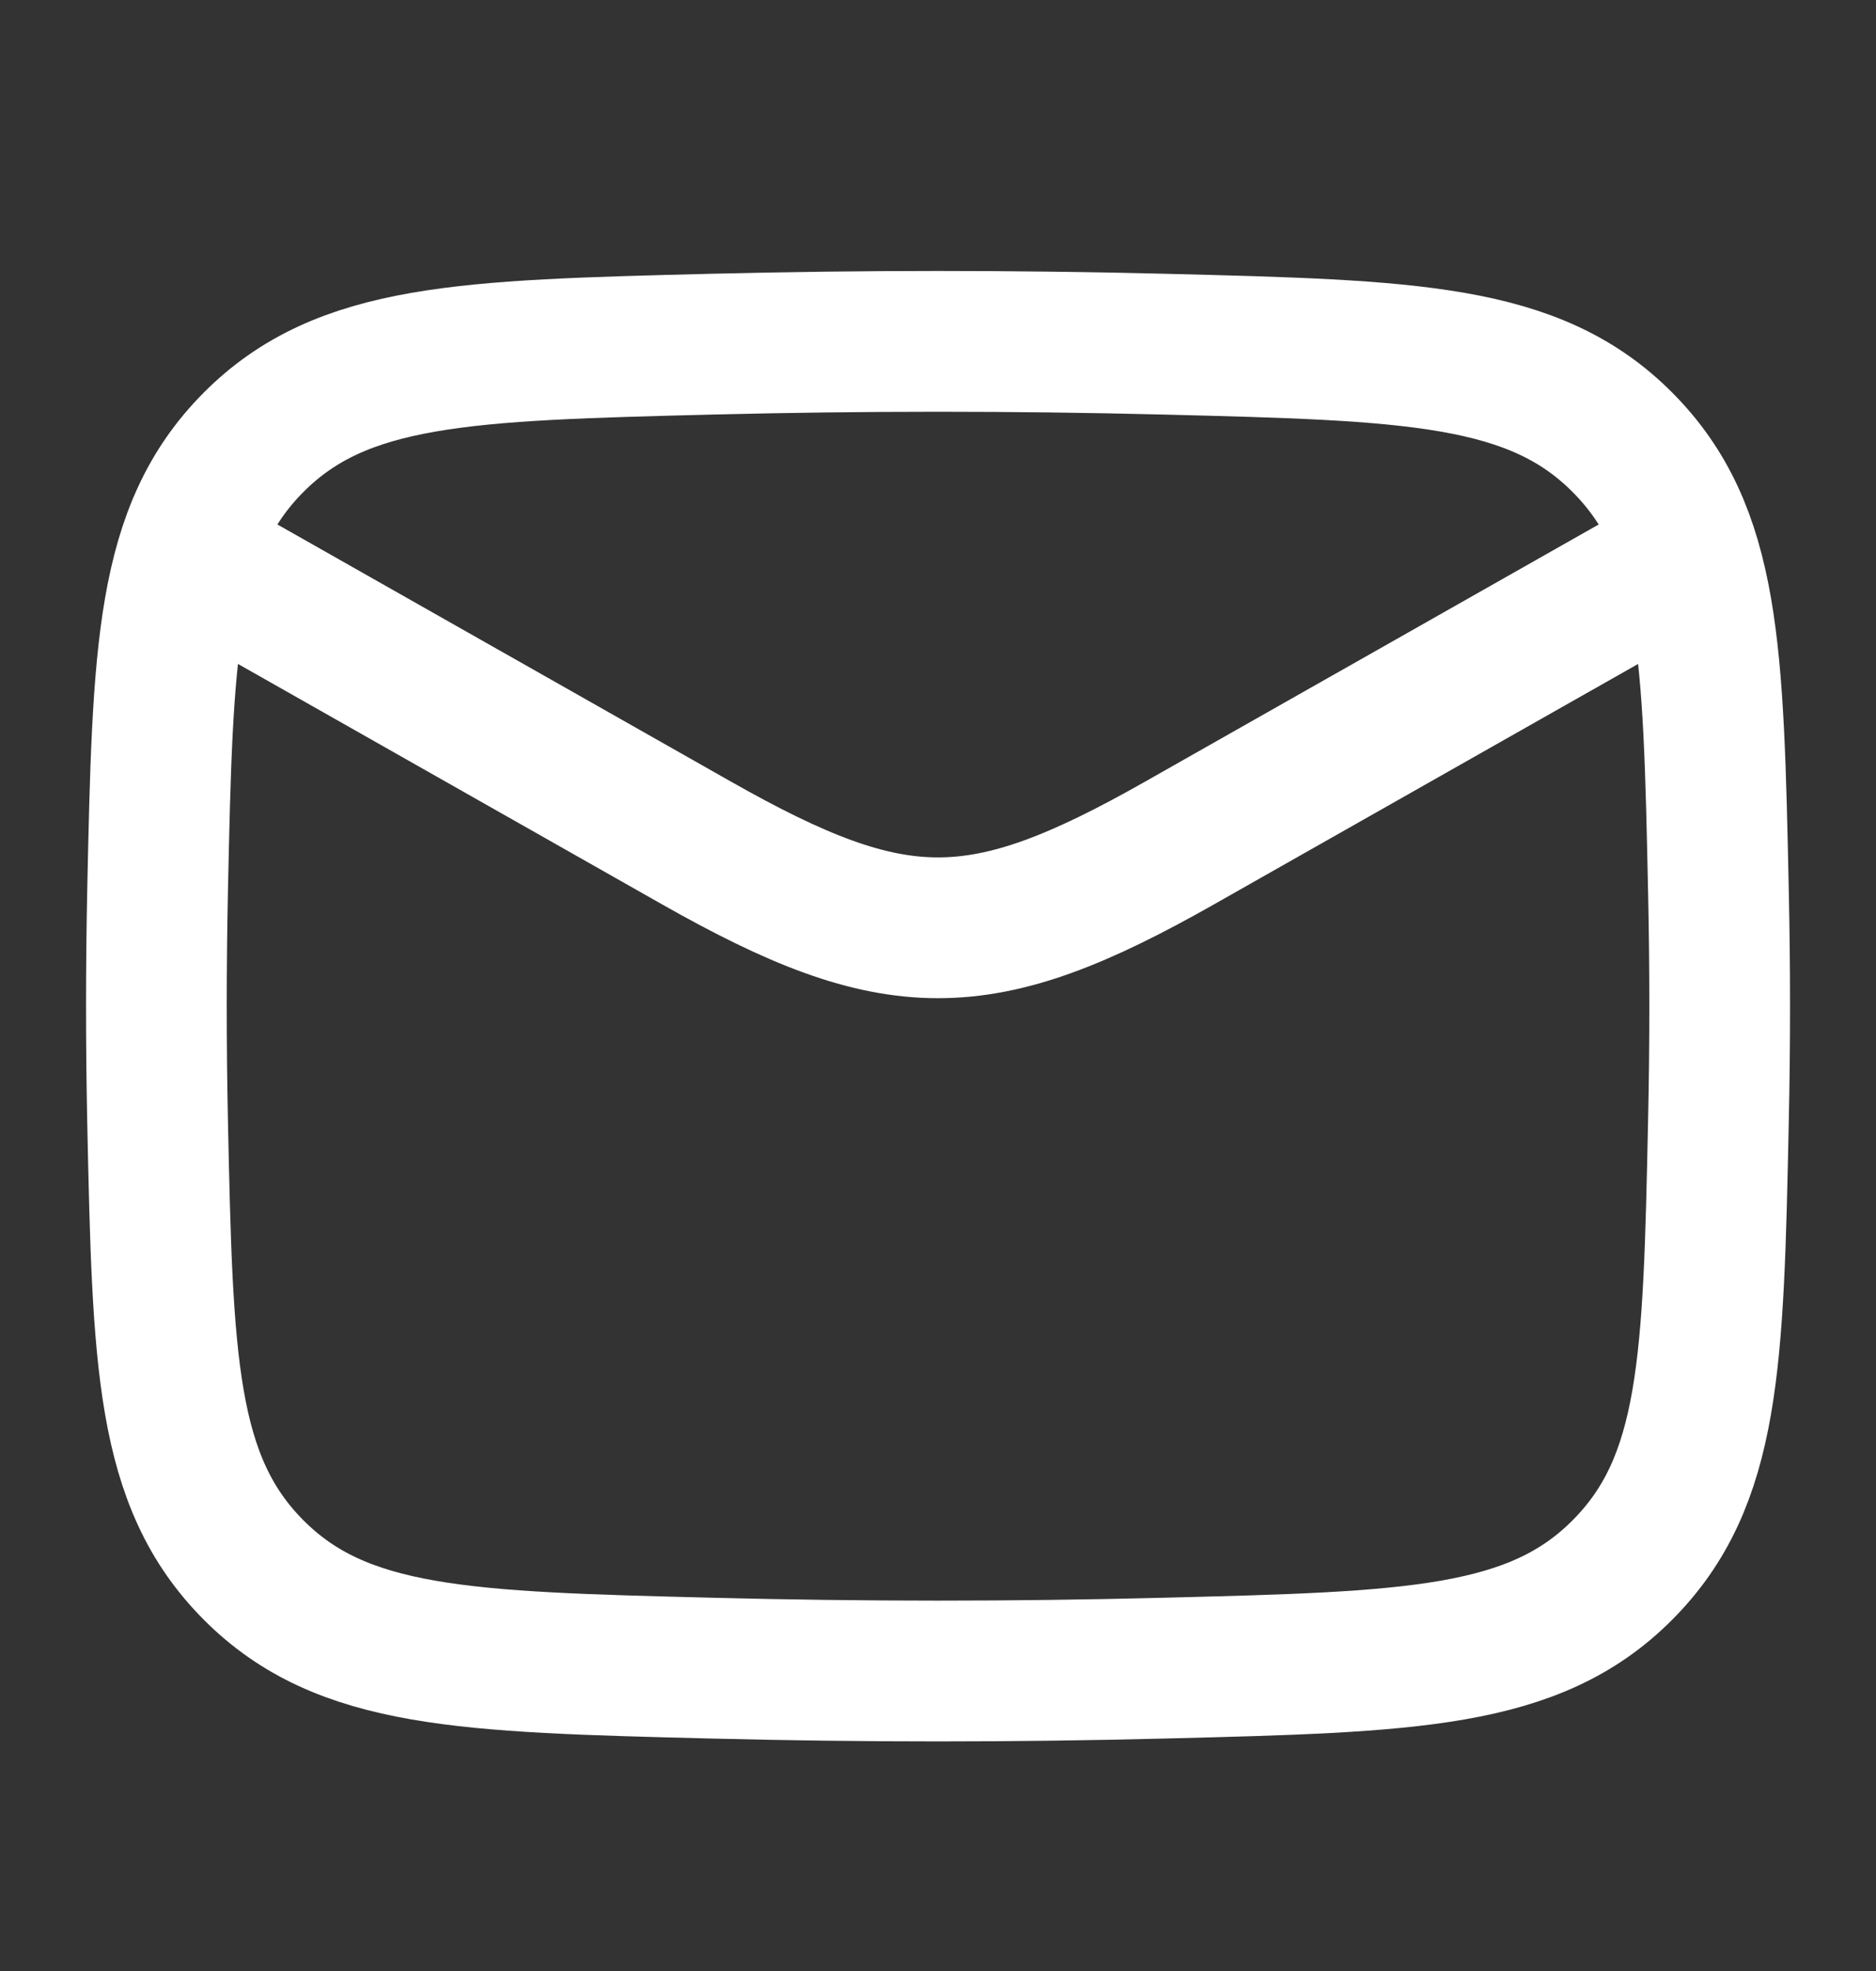 <svg width="20" height="21" viewBox="0 0 20 21" fill="none" xmlns="http://www.w3.org/2000/svg">
<rect x="0" y="0" width="20" height="21" fill="#333333" stroke="none"/>
<path d="M1.667 5.719L7.428 8.983C9.552 10.186 10.449 10.186 12.573 8.983L18.334 5.719" stroke="white" stroke-width="1.5" stroke-linejoin="round"/>
<path d="M1.68 11.95C1.735 14.504 1.762 15.782 2.704 16.728C3.647 17.674 4.959 17.707 7.583 17.773C9.2 17.814 10.801 17.814 12.418 17.773C15.042 17.707 16.354 17.674 17.296 16.728C18.239 15.782 18.266 14.504 18.32 11.95C18.338 11.128 18.338 10.312 18.32 9.49C18.266 6.936 18.239 5.658 17.296 4.712C16.354 3.766 15.042 3.733 12.418 3.667C10.801 3.627 9.2 3.627 7.583 3.667C4.959 3.733 3.647 3.766 2.704 4.712C1.762 5.658 1.735 6.936 1.68 9.49C1.663 10.312 1.663 11.128 1.68 11.95Z" stroke="white" stroke-width="1.5" stroke-linejoin="round"/>
</svg>

